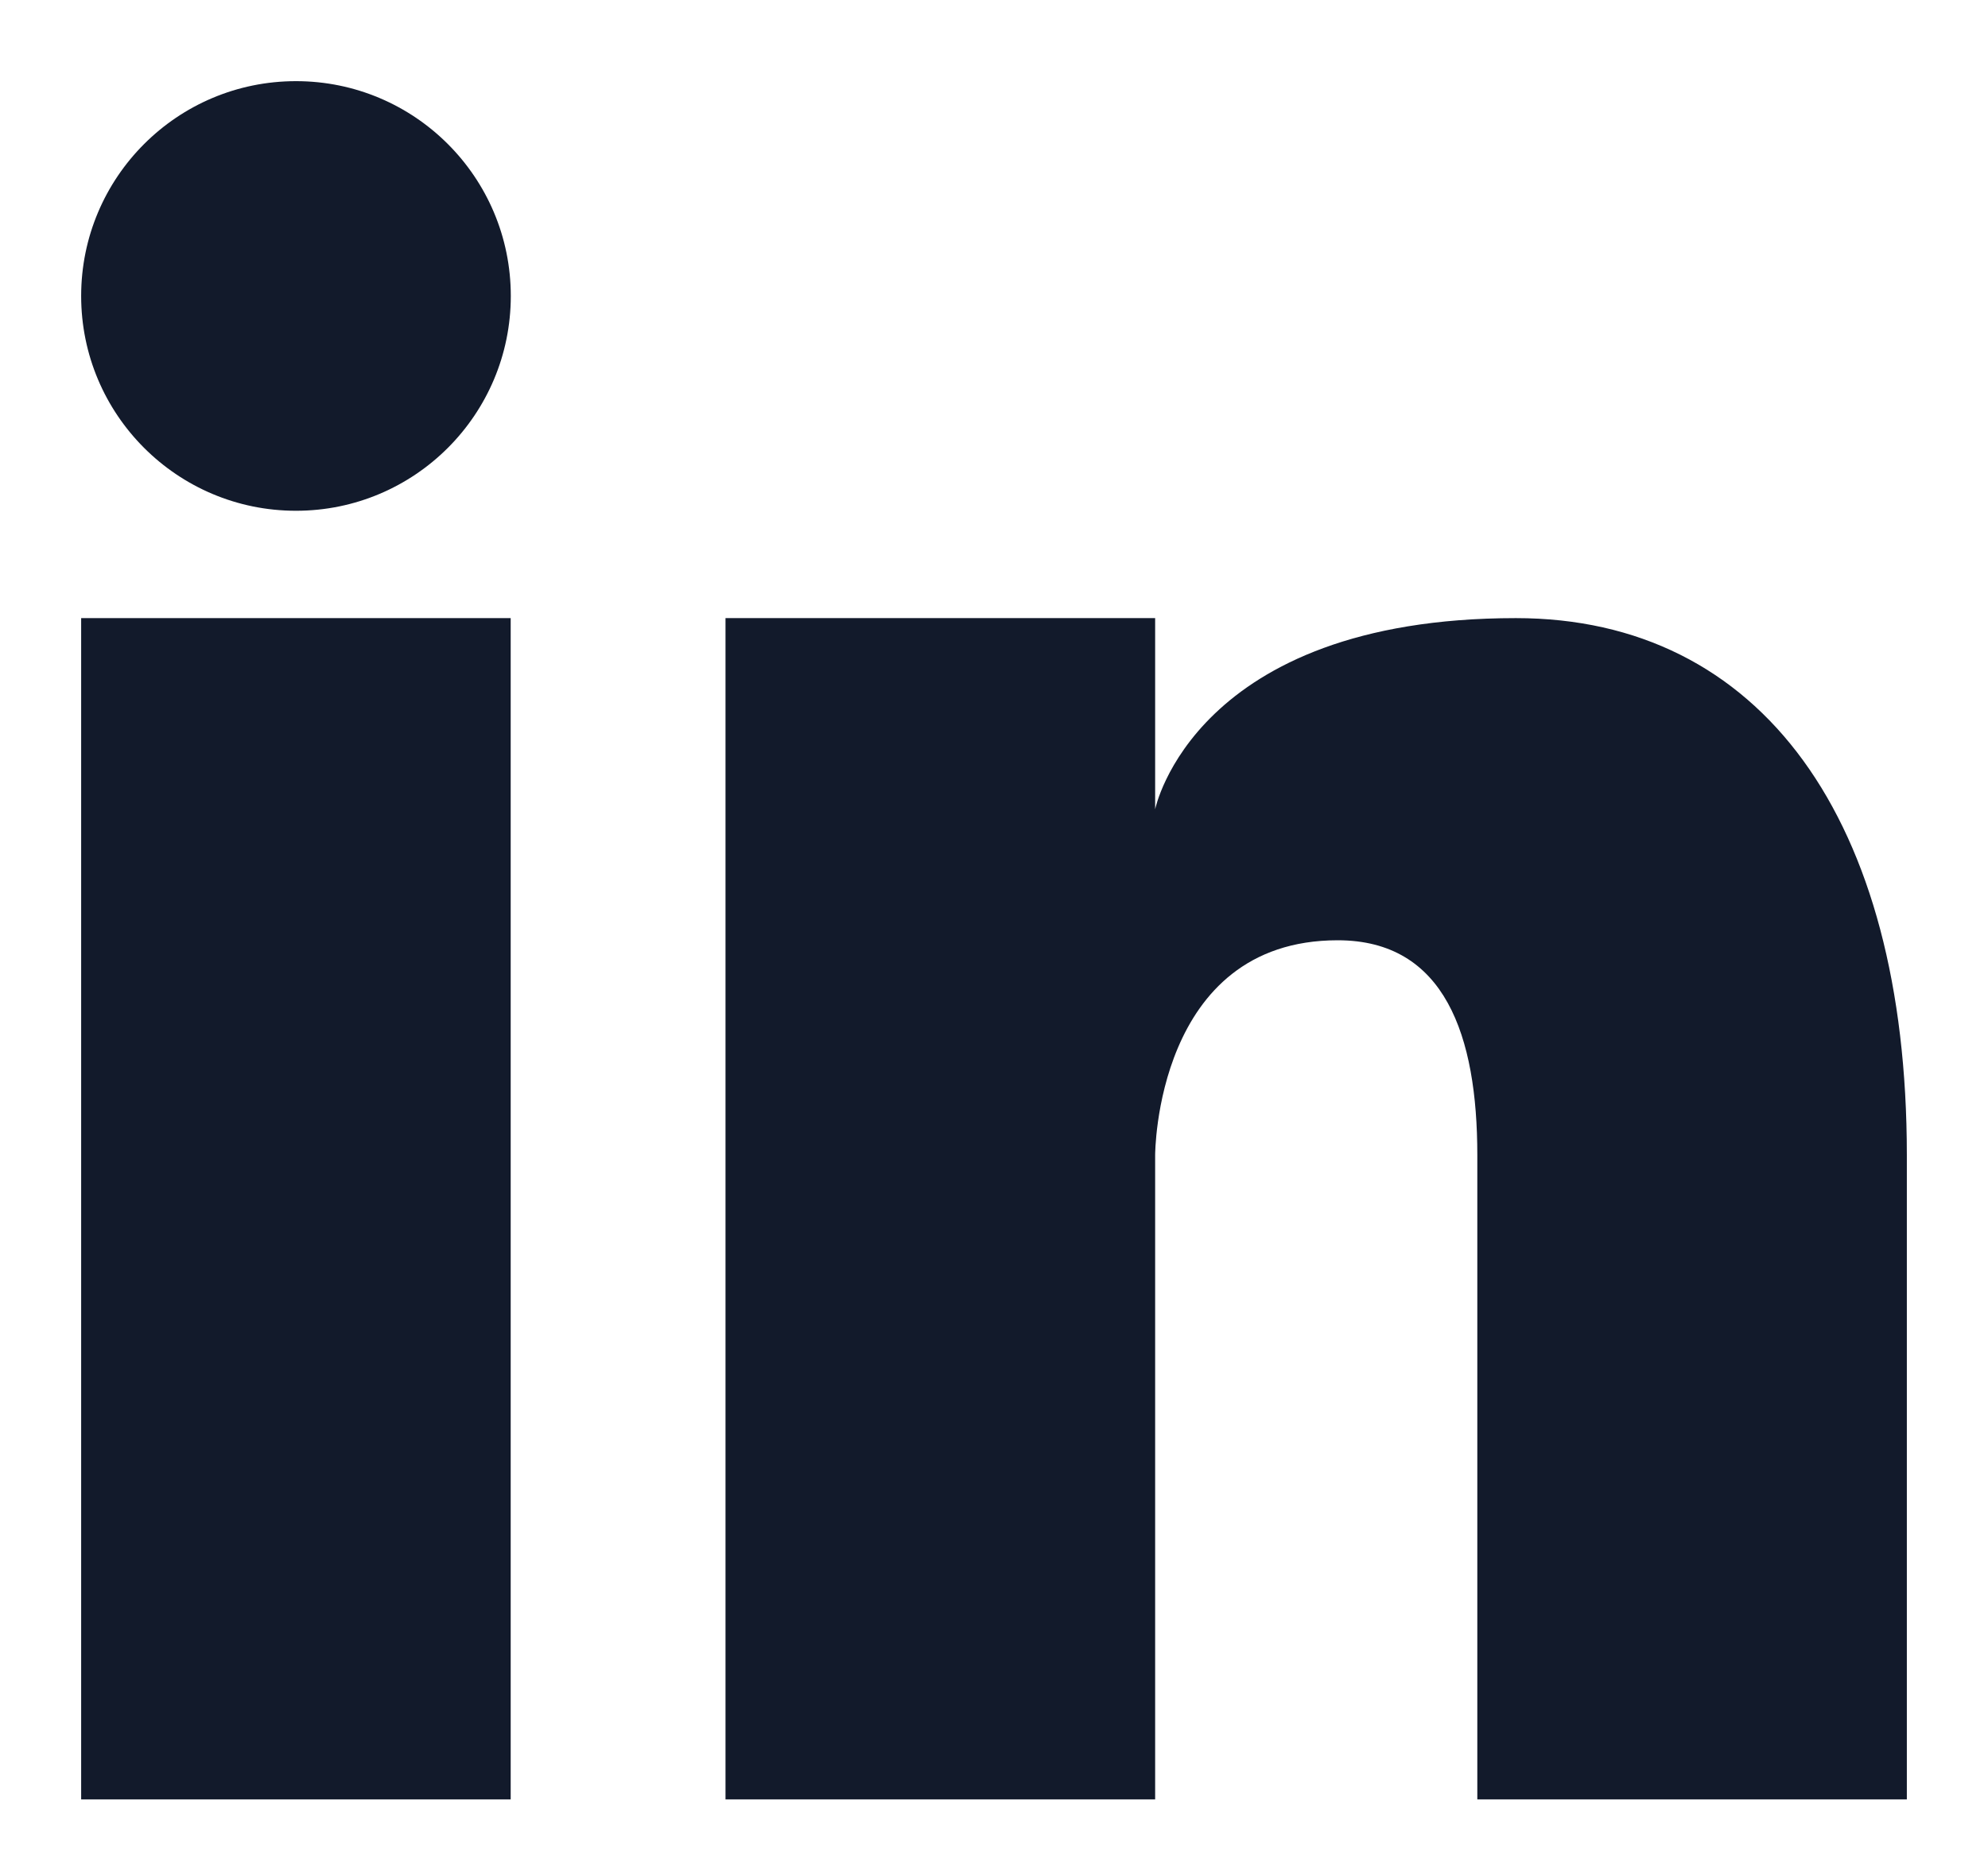 <?xml version="1.0" encoding="UTF-8"?>
<svg width="17px" height="16px" viewBox="0 0 17 16" version="1.1" xmlns="http://www.w3.org/2000/svg" xmlns:xlink="http://www.w3.org/1999/xlink">
    <title>Group 6</title>
    <g id="Homepage" stroke="none" stroke-width="1" fill="none" fill-rule="evenodd">
        <g id="Assets---01" transform="translate(-1129, -10220)" fill="#121A2B" fill-rule="nonzero">
            <g id="Group-6" transform="translate(1129.694, 10220.694)">
                <circle id="Oval" cx="1.837" cy="1.837" r="1.837"></circle>
                <rect id="Rectangle" x="0" y="4.592" width="3.673" height="10.102"></rect>
                <path d="M12.269,4.592 C9.514,4.592 9.184,6.227 9.184,6.227 L9.184,4.592 L5.51,4.592 L5.51,14.694 L9.184,14.694 L9.184,9.184 C9.184,9.184 9.184,7.347 10.745,7.347 C11.663,7.347 11.939,8.164 11.939,9.184 L11.939,14.694 L15.612,14.694 L15.612,9.184 C15.612,6.309 14.363,4.592 12.269,4.592 Z" id="Path"></path>
            </g>
        </g>
    </g>
</svg>